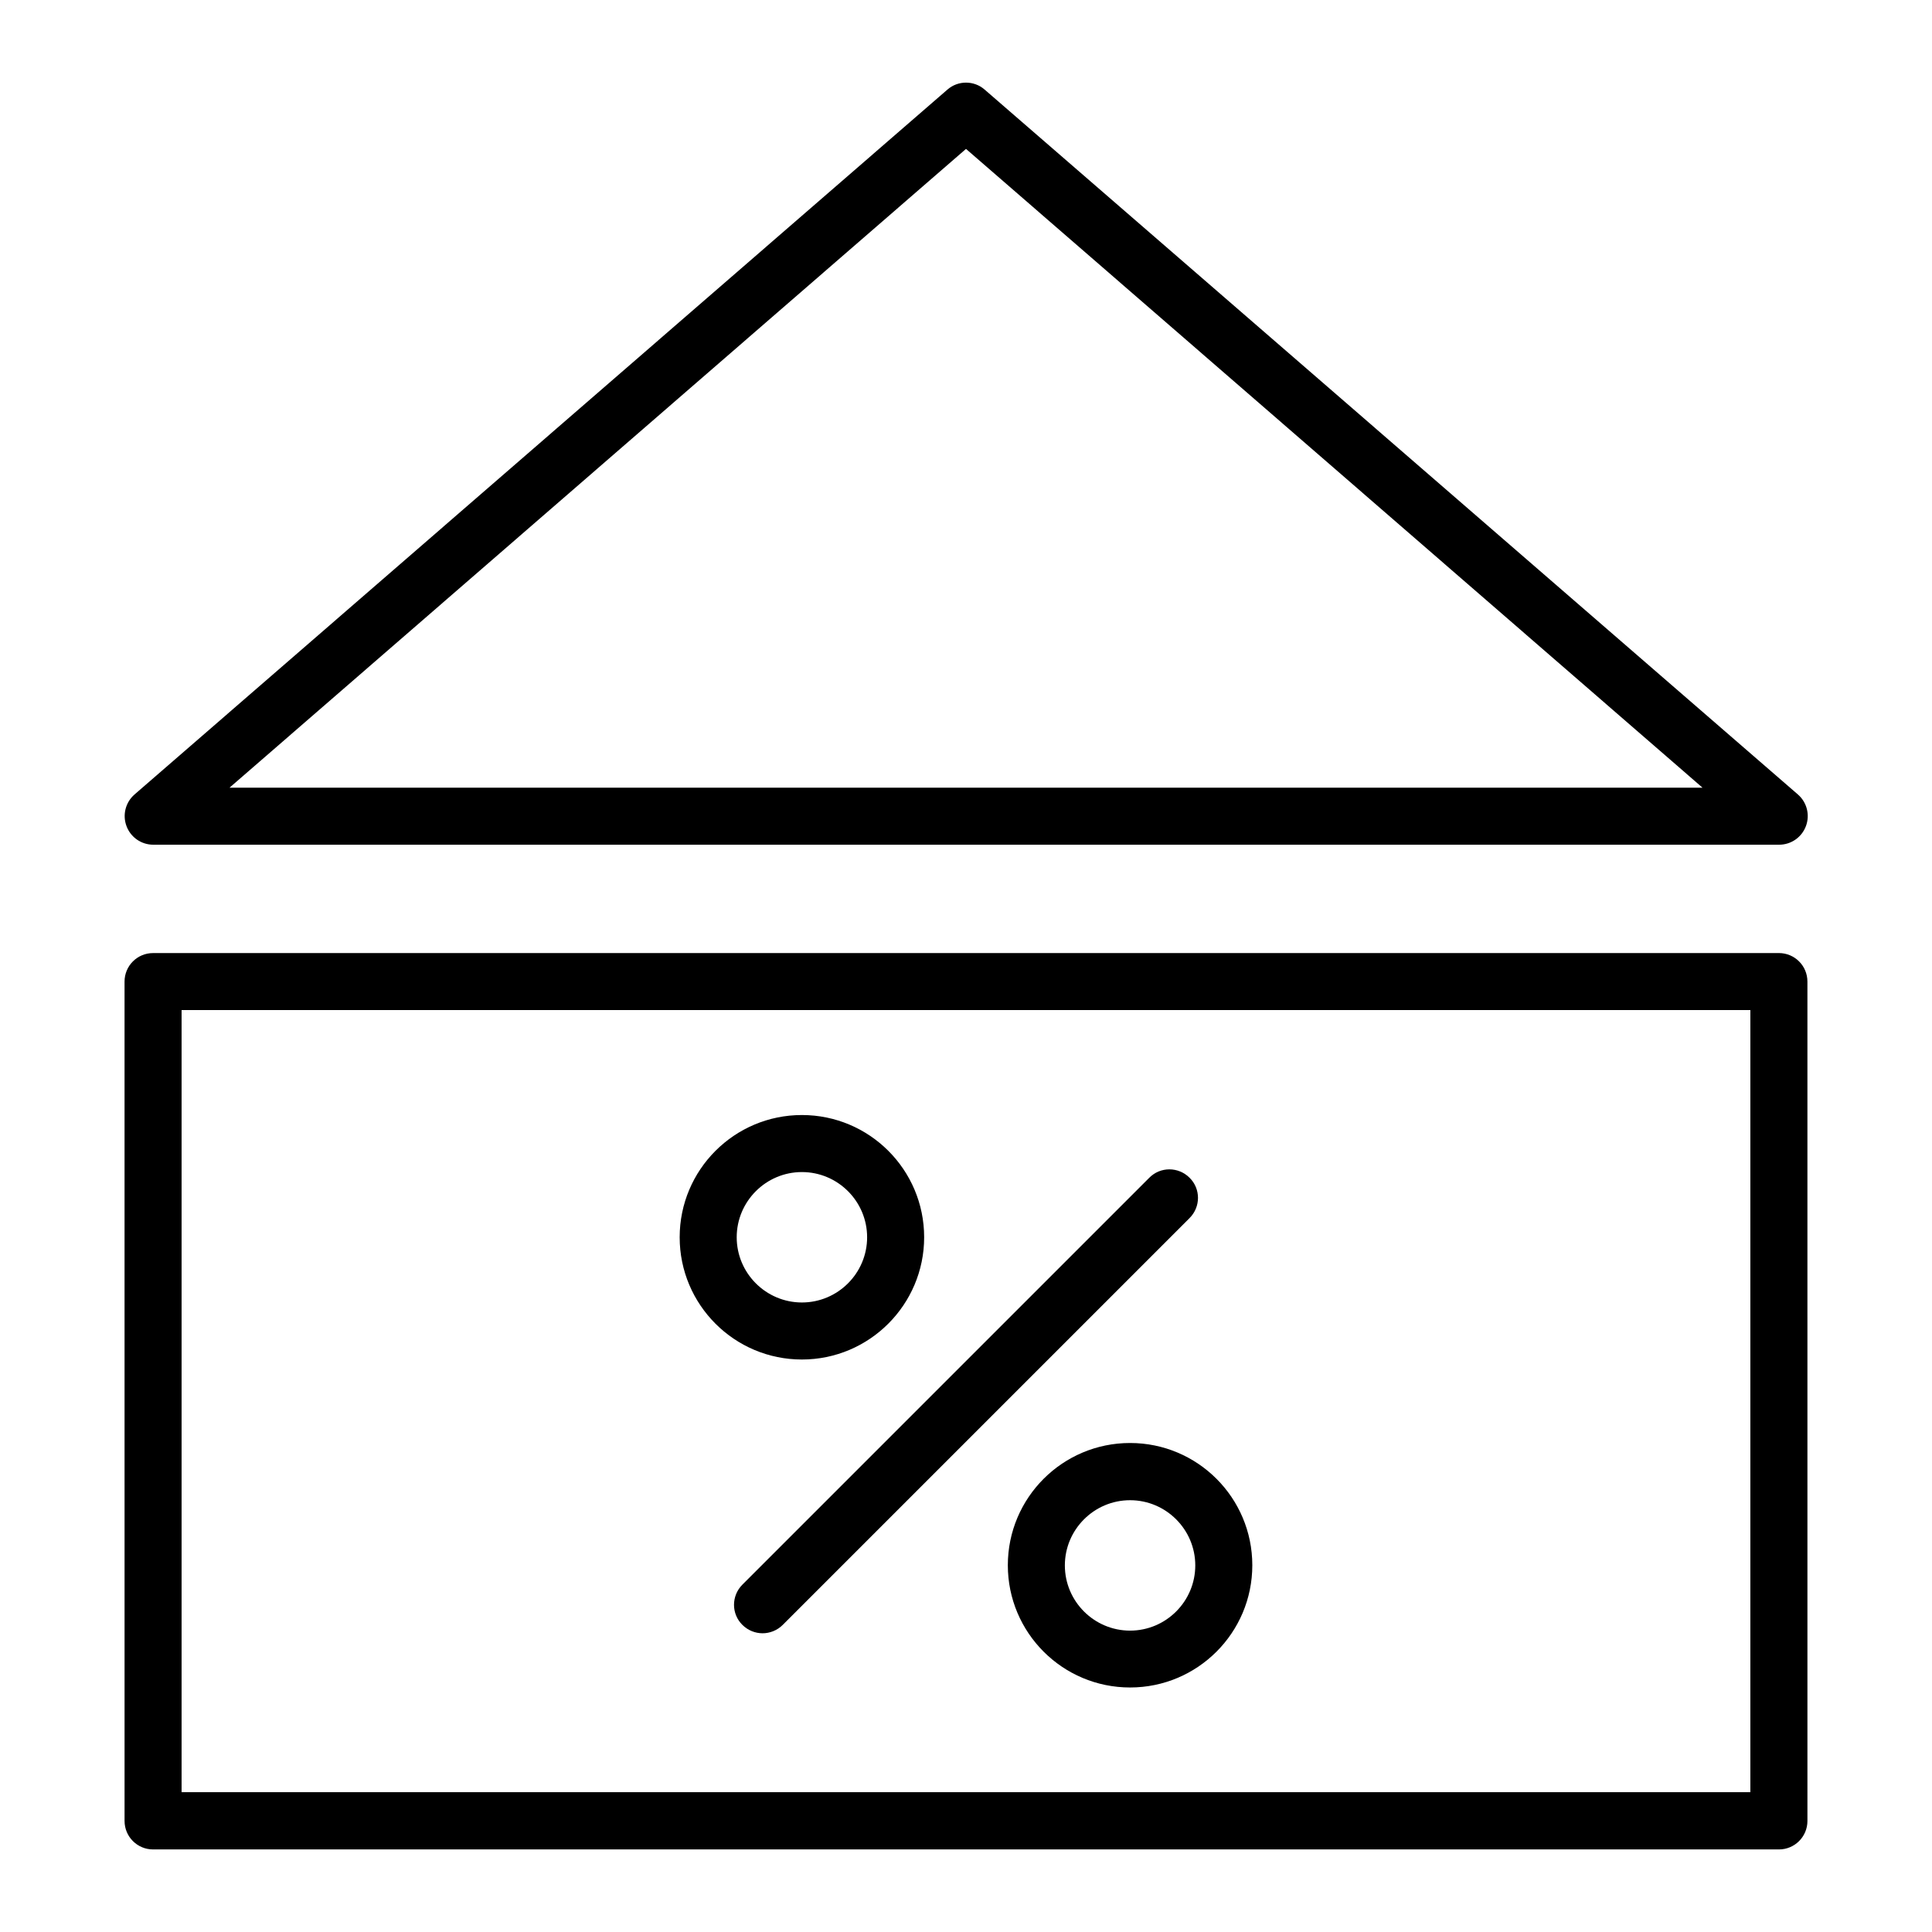 <?xml version="1.0" encoding="UTF-8"?>
<!-- Uploaded to: SVG Repo, www.svgrepo.com, Generator: SVG Repo Mixer Tools -->
<svg fill="#000000" width="800px" height="800px" version="1.1" viewBox="144 144 512 512" xmlns="http://www.w3.org/2000/svg">
 <g>
  <path d="m459.25 456.12c-2.973-2.973-7.758-2.973-10.68 0l-107.82 107.82c-2.973 2.973-2.973 7.758 0 10.68 1.461 1.461 3.426 2.215 5.34 2.215 1.914 0 3.879-0.754 5.34-2.215l107.82-107.82c2.973-2.969 2.973-7.754 0-10.68z"/>
  <path d="m388.91 471.89c0-17.887-14.508-32.395-32.395-32.395s-32.395 14.508-32.395 32.395 14.508 32.395 32.395 32.395 32.395-14.559 32.395-32.395zm-49.676 0c0-9.523 7.758-17.281 17.281-17.281 9.523 0 17.281 7.758 17.281 17.281s-7.758 17.281-17.281 17.281c-9.523 0-17.281-7.758-17.281-17.281z"/>
  <path d="m443.48 526.41c-17.887 0-32.395 14.508-32.395 32.395s14.508 32.395 32.395 32.395c17.887 0 32.395-14.508 32.395-32.395s-14.508-32.395-32.395-32.395zm0 49.723c-9.523 0-17.281-7.758-17.281-17.281 0-9.523 7.758-17.281 17.281-17.281 9.523 0 17.281 7.758 17.281 17.281 0 9.523-7.758 17.281-17.281 17.281z"/>
  <path d="m177.52 362.92c1.109 2.973 3.93 4.938 7.106 4.938h430.86c3.176 0 5.996-1.965 7.106-4.938 1.109-2.973 0.25-6.297-2.117-8.363l-215.53-186.81c-2.82-2.469-7.055-2.469-9.875 0l-215.43 186.81c-2.367 2.066-3.227 5.391-2.117 8.363zm222.48-179.46 195.18 169.28h-390.35z"/>
  <path d="m177.01 626.56c0 4.18 3.375 7.559 7.559 7.559h430.86c4.18 0 7.559-3.375 7.559-7.559l-0.004-222.43c0-4.18-3.375-7.559-7.559-7.559l-430.86 0.004c-4.18 0-7.559 3.375-7.559 7.559zm15.113-214.88h415.74v207.27h-415.74z"/>
 </g>
</svg>